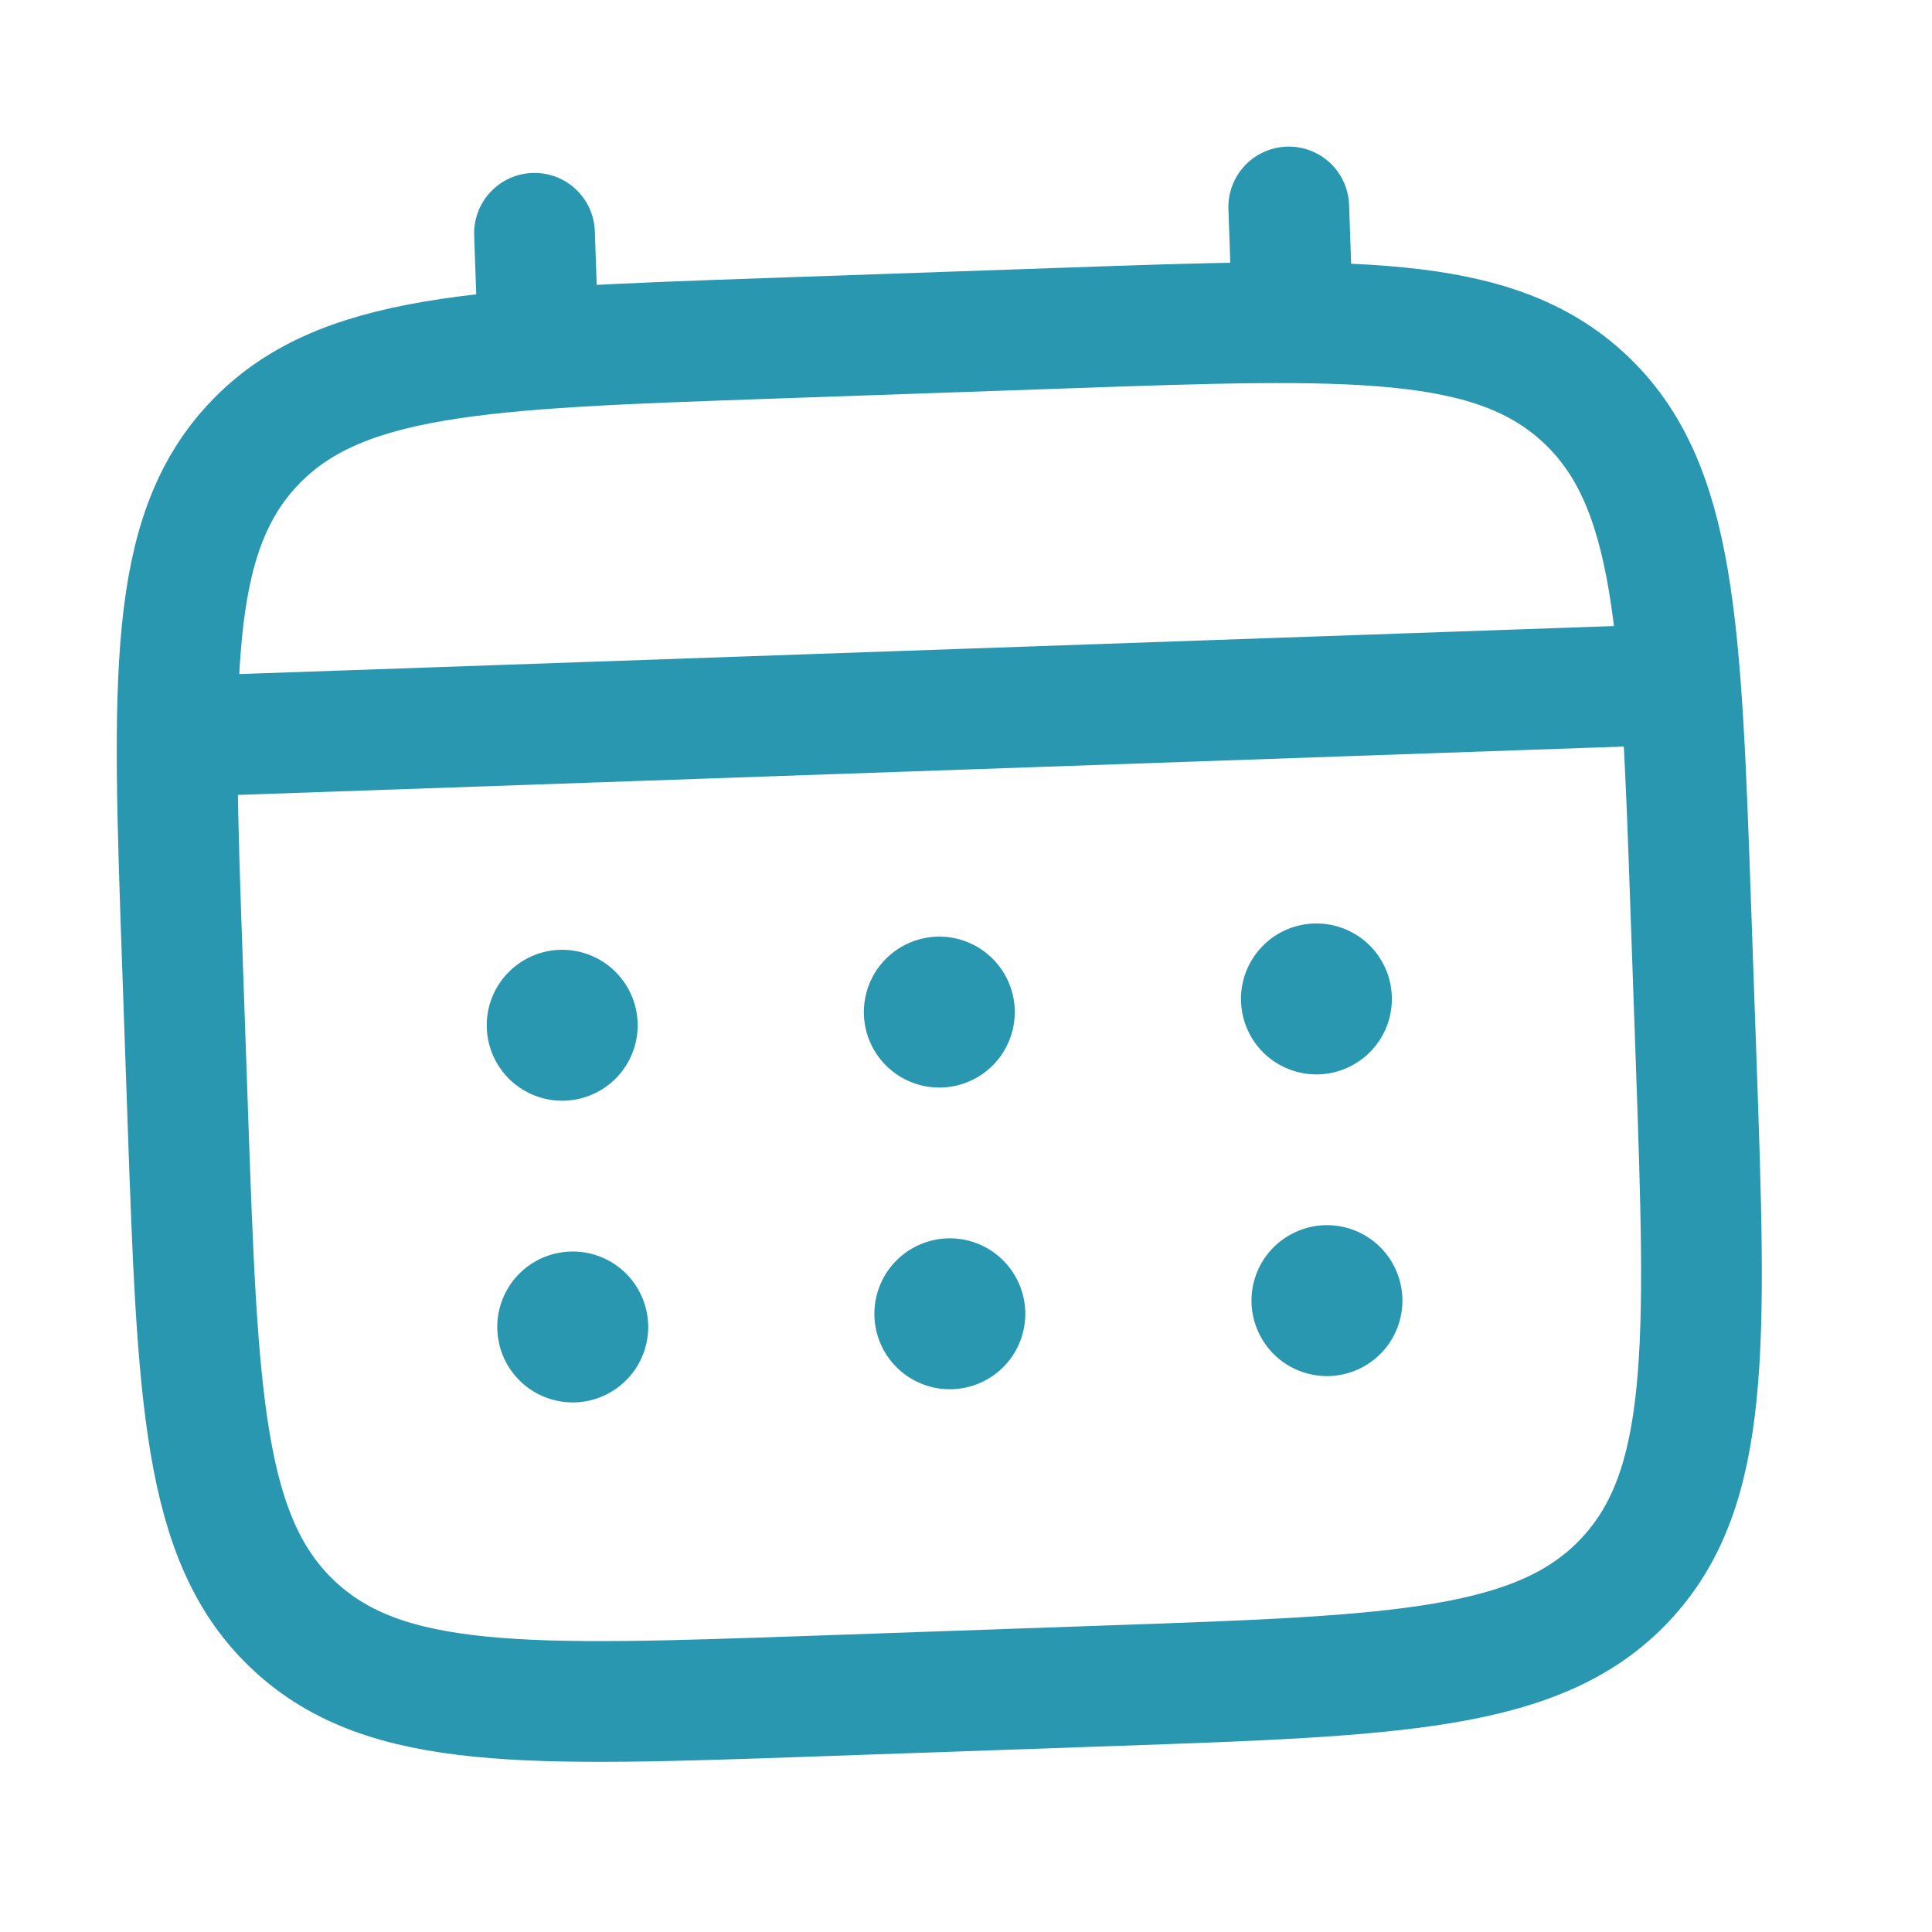 <svg width="32" height="32" viewBox="0 0 32 32" fill="none" xmlns="http://www.w3.org/2000/svg">
<g clip-path="url(#clip0_2129_240)">
<path d="M3.022 15.95C2.857 11.239 2.775 8.883 4.188 7.369C5.601 5.855 7.956 5.772 12.666 5.607L17.663 5.433C22.374 5.268 24.73 5.186 26.244 6.599C27.758 8.012 27.842 10.367 28.006 15.078L28.094 17.576C28.258 22.287 28.34 24.643 26.927 26.157C25.514 27.671 23.16 27.755 18.449 27.919L13.452 28.094C8.741 28.258 6.385 28.341 4.871 26.927C3.357 25.515 3.273 23.16 3.109 18.449L3.022 15.95Z" stroke="#2A97B1" stroke-width="2"/>
<path d="M8.919 5.738L8.853 3.864M21.411 5.302L21.346 3.428M3.515 12.181L27.251 11.352" stroke="#2A97B1" stroke-width="2" stroke-linecap="round"/>
<path d="M23.228 21.499C23.239 21.83 23.119 22.152 22.893 22.395C22.667 22.637 22.354 22.78 22.022 22.792C21.691 22.803 21.369 22.683 21.126 22.457C20.884 22.23 20.741 21.917 20.729 21.586C20.718 21.255 20.838 20.932 21.064 20.69C21.291 20.448 21.604 20.305 21.935 20.293C22.266 20.282 22.589 20.402 22.831 20.628C23.074 20.854 23.216 21.168 23.228 21.499ZM23.053 16.502C23.065 16.833 22.945 17.155 22.718 17.398C22.492 17.64 22.179 17.783 21.848 17.795C21.517 17.806 21.194 17.686 20.952 17.46C20.709 17.234 20.567 16.92 20.555 16.589C20.543 16.258 20.664 15.935 20.89 15.693C21.116 15.45 21.429 15.308 21.761 15.296C22.092 15.285 22.414 15.405 22.657 15.631C22.899 15.857 23.042 16.171 23.053 16.502ZM16.982 21.717C16.993 22.048 16.873 22.371 16.647 22.613C16.421 22.855 16.107 22.998 15.776 23.01C15.445 23.021 15.122 22.901 14.88 22.675C14.637 22.449 14.495 22.136 14.483 21.804C14.472 21.473 14.592 21.151 14.818 20.908C15.044 20.666 15.357 20.523 15.689 20.511C16.02 20.5 16.343 20.62 16.585 20.846C16.827 21.073 16.97 21.386 16.982 21.717ZM16.807 16.72C16.819 17.051 16.698 17.374 16.472 17.616C16.246 17.859 15.933 18.001 15.602 18.013C15.27 18.024 14.948 17.904 14.706 17.678C14.463 17.452 14.32 17.139 14.309 16.807C14.297 16.476 14.418 16.154 14.644 15.911C14.87 15.669 15.183 15.526 15.514 15.514C15.846 15.503 16.168 15.623 16.41 15.849C16.653 16.076 16.796 16.389 16.807 16.72ZM10.736 21.935C10.747 22.266 10.627 22.589 10.4 22.831C10.174 23.074 9.861 23.216 9.53 23.228C9.199 23.239 8.876 23.119 8.634 22.893C8.391 22.667 8.249 22.354 8.237 22.022C8.225 21.691 8.346 21.369 8.572 21.126C8.798 20.884 9.111 20.741 9.443 20.73C9.774 20.718 10.096 20.838 10.339 21.064C10.581 21.291 10.724 21.604 10.736 21.935ZM10.561 16.938C10.573 17.269 10.452 17.592 10.226 17.834C10 18.077 9.687 18.219 9.355 18.231C9.024 18.242 8.702 18.122 8.459 17.896C8.217 17.67 8.074 17.357 8.063 17.025C8.051 16.694 8.171 16.372 8.398 16.129C8.624 15.887 8.937 15.744 9.268 15.732C9.599 15.721 9.922 15.841 10.164 16.067C10.407 16.294 10.55 16.607 10.561 16.938Z" fill="#2A97B1"/>
</g>
<defs>
<clipPath id="clip0_2129_240">
<rect width="30" height="30" fill="white" transform="translate(0 1.047) rotate(-2)"/>
</clipPath>
</defs>
</svg>
